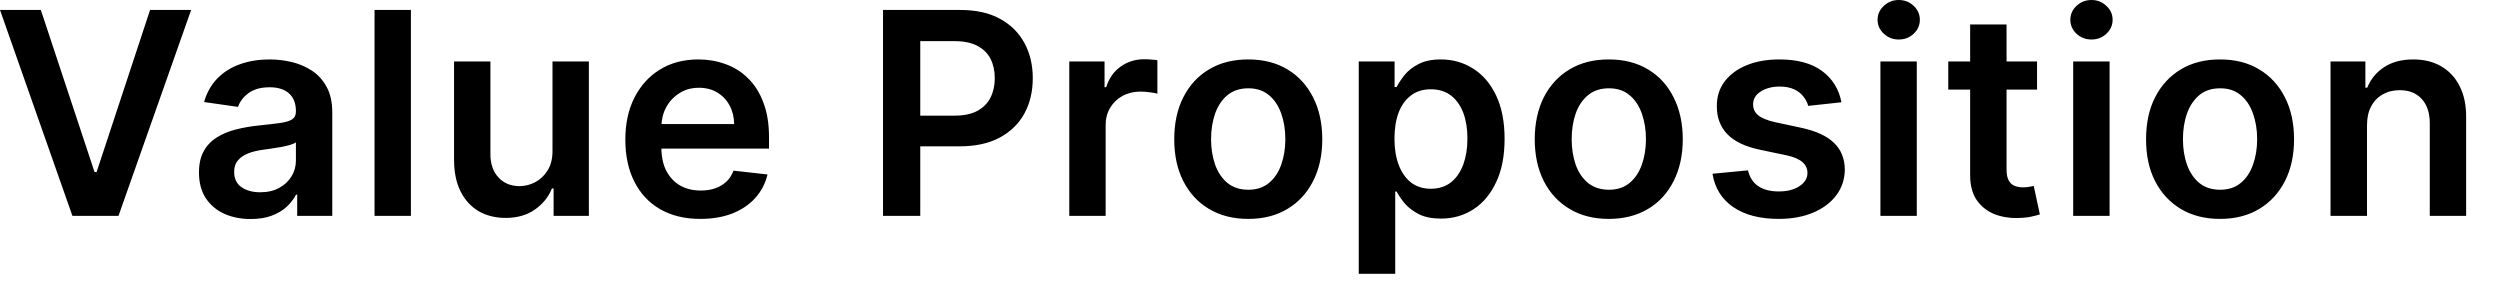 <?xml version="1.0" encoding="utf-8"?>
<svg xmlns="http://www.w3.org/2000/svg" fill="none" height="100%" overflow="visible" preserveAspectRatio="none" style="display: block;" viewBox="0 0 66 8" width="100%">
<path d="M1.078 0.263L2.496 4.542H2.55L3.962 0.263H5.046L3.128 5.699H1.912L0 0.263H1.078ZM6.619 5.782C6.36 5.782 6.127 5.736 5.92 5.644C5.716 5.55 5.552 5.412 5.431 5.23C5.313 5.047 5.253 4.823 5.253 4.555C5.253 4.325 5.296 4.135 5.382 3.985C5.466 3.834 5.584 3.714 5.73 3.624C5.877 3.533 6.041 3.465 6.225 3.419C6.412 3.371 6.604 3.337 6.803 3.316C7.041 3.291 7.234 3.269 7.383 3.249C7.533 3.228 7.639 3.196 7.708 3.154C7.777 3.11 7.812 3.041 7.812 2.949V2.933C7.812 2.733 7.752 2.578 7.634 2.469C7.513 2.359 7.343 2.304 7.122 2.304C6.886 2.304 6.699 2.356 6.561 2.458C6.423 2.561 6.331 2.682 6.285 2.822L5.388 2.694C5.457 2.447 5.575 2.239 5.736 2.073C5.9 1.905 6.098 1.779 6.334 1.696C6.57 1.611 6.831 1.569 7.116 1.569C7.312 1.569 7.507 1.592 7.703 1.638C7.895 1.684 8.074 1.76 8.235 1.866C8.396 1.971 8.525 2.113 8.623 2.294C8.723 2.474 8.772 2.7 8.772 2.971V5.699H7.846V5.139H7.815C7.757 5.253 7.674 5.359 7.57 5.458C7.464 5.555 7.332 5.634 7.174 5.694C7.015 5.753 6.831 5.782 6.619 5.782ZM6.869 5.076C7.061 5.076 7.228 5.038 7.369 4.961C7.513 4.884 7.619 4.781 7.697 4.654C7.775 4.526 7.812 4.387 7.812 4.237V3.756C7.783 3.781 7.731 3.804 7.66 3.825C7.588 3.846 7.51 3.865 7.421 3.881C7.332 3.897 7.245 3.911 7.156 3.923C7.07 3.936 6.995 3.946 6.932 3.955C6.788 3.975 6.659 4.007 6.547 4.051C6.435 4.095 6.346 4.157 6.279 4.237C6.213 4.315 6.182 4.415 6.182 4.539C6.182 4.716 6.245 4.85 6.374 4.94C6.504 5.03 6.668 5.076 6.869 5.076ZM10.848 0.263V5.699H9.888V0.263H10.848ZM14.586 3.985V1.622H15.546V5.699H14.615V4.975H14.572C14.479 5.203 14.327 5.39 14.117 5.535C13.91 5.68 13.652 5.753 13.347 5.753C13.079 5.753 12.841 5.693 12.636 5.575C12.432 5.454 12.274 5.28 12.159 5.052C12.044 4.822 11.987 4.544 11.987 4.218V1.622H12.947V4.07C12.947 4.328 13.019 4.533 13.16 4.685C13.301 4.838 13.488 4.914 13.718 4.914C13.858 4.914 13.996 4.879 14.129 4.81C14.261 4.741 14.37 4.639 14.454 4.502C14.543 4.364 14.586 4.192 14.586 3.985ZM18.488 5.779C18.079 5.779 17.729 5.694 17.429 5.524C17.133 5.353 16.906 5.11 16.748 4.797C16.587 4.482 16.509 4.111 16.509 3.685C16.509 3.265 16.587 2.897 16.748 2.58C16.909 2.262 17.133 2.014 17.421 1.837C17.711 1.658 18.05 1.569 18.439 1.569C18.689 1.569 18.927 1.61 19.149 1.691C19.376 1.771 19.574 1.894 19.744 2.063C19.919 2.231 20.055 2.445 20.152 2.705C20.253 2.963 20.302 3.271 20.302 3.629V3.923H16.961V3.276H19.382C19.379 3.092 19.339 2.928 19.261 2.785C19.183 2.639 19.074 2.525 18.936 2.442C18.798 2.359 18.637 2.317 18.453 2.317C18.255 2.317 18.082 2.365 17.936 2.461C17.786 2.555 17.668 2.679 17.588 2.832C17.504 2.985 17.464 3.152 17.461 3.334V3.9C17.461 4.137 17.504 4.34 17.59 4.51C17.68 4.678 17.8 4.808 17.956 4.898C18.111 4.986 18.292 5.03 18.502 5.03C18.643 5.03 18.769 5.011 18.881 4.972C18.996 4.932 19.094 4.872 19.178 4.794C19.261 4.716 19.321 4.62 19.364 4.505L20.262 4.606C20.207 4.843 20.098 5.05 19.939 5.227C19.781 5.402 19.58 5.538 19.333 5.636C19.088 5.731 18.807 5.779 18.488 5.779ZM23.312 5.699V0.263H25.351C25.767 0.263 26.118 0.341 26.4 0.496C26.685 0.652 26.9 0.866 27.047 1.139C27.194 1.41 27.265 1.718 27.265 2.063C27.265 2.411 27.194 2.721 27.047 2.992C26.9 3.262 26.682 3.476 26.394 3.632C26.11 3.785 25.756 3.863 25.336 3.863H23.985V3.053H25.204C25.448 3.053 25.647 3.01 25.805 2.926C25.96 2.84 26.075 2.724 26.15 2.575C26.225 2.426 26.262 2.256 26.262 2.063C26.262 1.87 26.225 1.7 26.15 1.553C26.075 1.406 25.957 1.292 25.802 1.21C25.644 1.127 25.445 1.086 25.198 1.086H24.295V5.699H23.312ZM28.229 5.699V1.622H29.16V2.302H29.203C29.278 2.066 29.405 1.885 29.586 1.757C29.767 1.628 29.977 1.564 30.21 1.564C30.261 1.564 30.322 1.566 30.388 1.572C30.454 1.575 30.509 1.581 30.555 1.59V2.474C30.515 2.46 30.448 2.448 30.359 2.437C30.273 2.425 30.19 2.418 30.109 2.418C29.934 2.418 29.776 2.456 29.635 2.532C29.497 2.607 29.39 2.71 29.31 2.843C29.229 2.976 29.189 3.129 29.189 3.302V5.699H28.229ZM32.953 5.779C32.556 5.779 32.211 5.691 31.918 5.516C31.624 5.341 31.4 5.096 31.239 4.781C31.078 4.466 31 4.098 31 3.677C31 3.256 31.078 2.886 31.239 2.57C31.4 2.253 31.624 2.007 31.918 1.832C32.211 1.656 32.556 1.569 32.953 1.569C33.352 1.569 33.697 1.656 33.988 1.832C34.281 2.007 34.505 2.253 34.666 2.57C34.827 2.886 34.908 3.256 34.908 3.677C34.908 4.098 34.827 4.466 34.666 4.781C34.505 5.096 34.281 5.341 33.988 5.516C33.697 5.691 33.352 5.779 32.953 5.779ZM32.958 5.009C33.174 5.009 33.355 4.95 33.499 4.831C33.646 4.711 33.752 4.55 33.824 4.348C33.896 4.147 33.933 3.922 33.933 3.674C33.933 3.424 33.896 3.199 33.824 2.997C33.752 2.794 33.646 2.632 33.499 2.511C33.355 2.391 33.174 2.331 32.958 2.331C32.737 2.331 32.553 2.391 32.406 2.511C32.26 2.632 32.153 2.794 32.079 2.997C32.01 3.199 31.972 3.424 31.972 3.674C31.972 3.922 32.01 4.147 32.079 4.348C32.153 4.55 32.26 4.711 32.406 4.831C32.553 4.95 32.737 5.009 32.958 5.009ZM35.871 7.229V1.622H36.817V2.296H36.871C36.923 2.197 36.992 2.092 37.081 1.98C37.173 1.867 37.294 1.771 37.45 1.691C37.602 1.61 37.8 1.569 38.039 1.569C38.352 1.569 38.637 1.649 38.89 1.811C39.146 1.97 39.347 2.206 39.497 2.519C39.646 2.831 39.721 3.213 39.721 3.666C39.721 4.114 39.649 4.494 39.499 4.808C39.353 5.121 39.154 5.36 38.901 5.524C38.648 5.689 38.361 5.771 38.042 5.771C37.806 5.771 37.613 5.732 37.458 5.654C37.306 5.576 37.182 5.483 37.087 5.373C36.995 5.262 36.923 5.156 36.871 5.057H36.834V7.229H35.871ZM36.814 3.661C36.814 3.924 36.851 4.155 36.926 4.354C37.001 4.552 37.11 4.707 37.251 4.818C37.395 4.928 37.57 4.983 37.772 4.983C37.984 4.983 38.163 4.926 38.306 4.813C38.45 4.698 38.556 4.541 38.631 4.343C38.703 4.143 38.74 3.915 38.74 3.661C38.74 3.408 38.706 3.183 38.634 2.986C38.559 2.79 38.453 2.636 38.309 2.524C38.165 2.413 37.987 2.357 37.772 2.357C37.567 2.357 37.392 2.411 37.251 2.519C37.107 2.627 36.998 2.779 36.923 2.973C36.851 3.168 36.814 3.397 36.814 3.661ZM42.472 5.779C42.073 5.779 41.728 5.691 41.437 5.516C41.144 5.341 40.917 5.096 40.756 4.781C40.598 4.466 40.517 4.098 40.517 3.677C40.517 3.256 40.598 2.886 40.756 2.57C40.917 2.253 41.144 2.007 41.437 1.832C41.728 1.656 42.073 1.569 42.472 1.569C42.869 1.569 43.214 1.656 43.508 1.832C43.801 2.007 44.025 2.253 44.183 2.57C44.344 2.886 44.425 3.256 44.425 3.677C44.425 4.098 44.344 4.466 44.183 4.781C44.025 5.096 43.801 5.341 43.508 5.516C43.214 5.691 42.869 5.779 42.472 5.779ZM42.478 5.009C42.694 5.009 42.875 4.95 43.019 4.831C43.165 4.711 43.272 4.55 43.344 4.348C43.416 4.147 43.453 3.922 43.453 3.674C43.453 3.424 43.416 3.199 43.344 2.997C43.272 2.794 43.165 2.632 43.019 2.511C42.875 2.391 42.694 2.331 42.478 2.331C42.257 2.331 42.073 2.391 41.926 2.511C41.779 2.632 41.67 2.794 41.598 2.997C41.529 3.199 41.492 3.424 41.492 3.674C41.492 3.922 41.529 4.147 41.598 4.348C41.67 4.55 41.779 4.711 41.926 4.831C42.073 4.95 42.257 5.009 42.478 5.009ZM48.614 2.7L47.737 2.795C47.714 2.707 47.671 2.624 47.608 2.546C47.547 2.468 47.467 2.405 47.363 2.357C47.26 2.31 47.136 2.285 46.986 2.285C46.788 2.285 46.618 2.329 46.483 2.416C46.348 2.502 46.282 2.615 46.282 2.753C46.282 2.871 46.325 2.968 46.414 3.042C46.503 3.116 46.653 3.178 46.86 3.225L47.556 3.374C47.941 3.457 48.229 3.589 48.416 3.77C48.605 3.95 48.7 4.186 48.703 4.478C48.7 4.735 48.625 4.961 48.476 5.158C48.329 5.353 48.125 5.505 47.863 5.615C47.602 5.724 47.3 5.779 46.961 5.779C46.46 5.779 46.061 5.675 45.756 5.466C45.451 5.255 45.27 4.962 45.21 4.587L46.147 4.497C46.19 4.681 46.279 4.82 46.417 4.914C46.555 5.007 46.736 5.054 46.958 5.054C47.185 5.054 47.369 5.007 47.507 4.914C47.648 4.82 47.717 4.704 47.717 4.566C47.717 4.449 47.671 4.353 47.582 4.277C47.492 4.2 47.355 4.142 47.168 4.101L46.472 3.955C46.081 3.874 45.79 3.737 45.603 3.544C45.417 3.349 45.322 3.103 45.325 2.806C45.322 2.555 45.391 2.337 45.529 2.153C45.67 1.967 45.862 1.824 46.109 1.723C46.36 1.62 46.647 1.569 46.972 1.569C47.452 1.569 47.826 1.67 48.102 1.874C48.378 2.078 48.548 2.353 48.614 2.7ZM49.643 5.699V1.622H50.603V5.699H49.643ZM50.126 1.043C49.974 1.043 49.844 0.993 49.735 0.892C49.623 0.789 49.568 0.666 49.568 0.523C49.568 0.378 49.623 0.255 49.735 0.154C49.844 0.051 49.974 0 50.126 0C50.282 0 50.411 0.051 50.52 0.154C50.629 0.255 50.684 0.378 50.684 0.523C50.684 0.666 50.629 0.789 50.52 0.892C50.411 0.993 50.282 1.043 50.126 1.043ZM53.778 1.622V2.365H51.434V1.622H53.778ZM52.012 0.645H52.973V4.473C52.973 4.602 52.993 4.701 53.033 4.77C53.073 4.838 53.125 4.884 53.191 4.909C53.257 4.933 53.329 4.946 53.41 4.946C53.47 4.946 53.525 4.941 53.574 4.932C53.625 4.923 53.666 4.915 53.691 4.909L53.852 5.66C53.801 5.677 53.729 5.697 53.631 5.718C53.539 5.739 53.424 5.752 53.286 5.755C53.047 5.762 52.829 5.726 52.636 5.646C52.444 5.565 52.291 5.439 52.176 5.269C52.067 5.099 52.012 4.887 52.012 4.632V0.645ZM54.732 5.699V1.622H55.693V5.699H54.732ZM55.215 1.043C55.063 1.043 54.931 0.993 54.821 0.892C54.712 0.789 54.657 0.666 54.657 0.523C54.657 0.378 54.712 0.255 54.821 0.154C54.931 0.051 55.063 0 55.215 0C55.368 0 55.5 0.051 55.606 0.154C55.718 0.255 55.773 0.378 55.773 0.523C55.773 0.666 55.718 0.789 55.606 0.892C55.5 0.993 55.368 1.043 55.215 1.043ZM58.608 5.779C58.211 5.779 57.866 5.691 57.573 5.516C57.283 5.341 57.055 5.096 56.894 4.781C56.733 4.466 56.656 4.098 56.656 3.677C56.656 3.256 56.733 2.886 56.894 2.57C57.055 2.253 57.283 2.007 57.573 1.832C57.866 1.656 58.211 1.569 58.608 1.569C59.008 1.569 59.353 1.656 59.643 1.832C59.936 2.007 60.161 2.253 60.322 2.57C60.483 2.886 60.563 3.256 60.563 3.677C60.563 4.098 60.483 4.466 60.322 4.781C60.161 5.096 59.936 5.341 59.643 5.516C59.353 5.691 59.008 5.779 58.608 5.779ZM58.614 5.009C58.829 5.009 59.011 4.95 59.154 4.831C59.301 4.711 59.407 4.55 59.479 4.348C59.551 4.147 59.589 3.922 59.589 3.674C59.589 3.424 59.551 3.199 59.479 2.997C59.407 2.794 59.301 2.632 59.154 2.511C59.011 2.391 58.829 2.331 58.614 2.331C58.392 2.331 58.208 2.391 58.062 2.511C57.918 2.632 57.809 2.794 57.737 2.997C57.665 3.199 57.63 3.424 57.63 3.674C57.63 3.922 57.665 4.147 57.737 4.348C57.809 4.55 57.918 4.711 58.062 4.831C58.208 4.95 58.392 5.009 58.614 5.009ZM62.489 3.31V5.699H61.526V1.622H62.446V2.315H62.495C62.587 2.087 62.737 1.905 62.944 1.771C63.151 1.636 63.407 1.569 63.709 1.569C63.99 1.569 64.238 1.629 64.445 1.749C64.655 1.87 64.819 2.044 64.933 2.272C65.051 2.501 65.109 2.778 65.106 3.103V5.699H64.146V3.252C64.146 2.979 64.074 2.766 63.933 2.612C63.792 2.458 63.599 2.381 63.352 2.381C63.182 2.381 63.033 2.418 62.904 2.493C62.774 2.565 62.671 2.67 62.599 2.808C62.524 2.946 62.489 3.114 62.489 3.31Z" fill="black" id="Vector"/>
</svg>